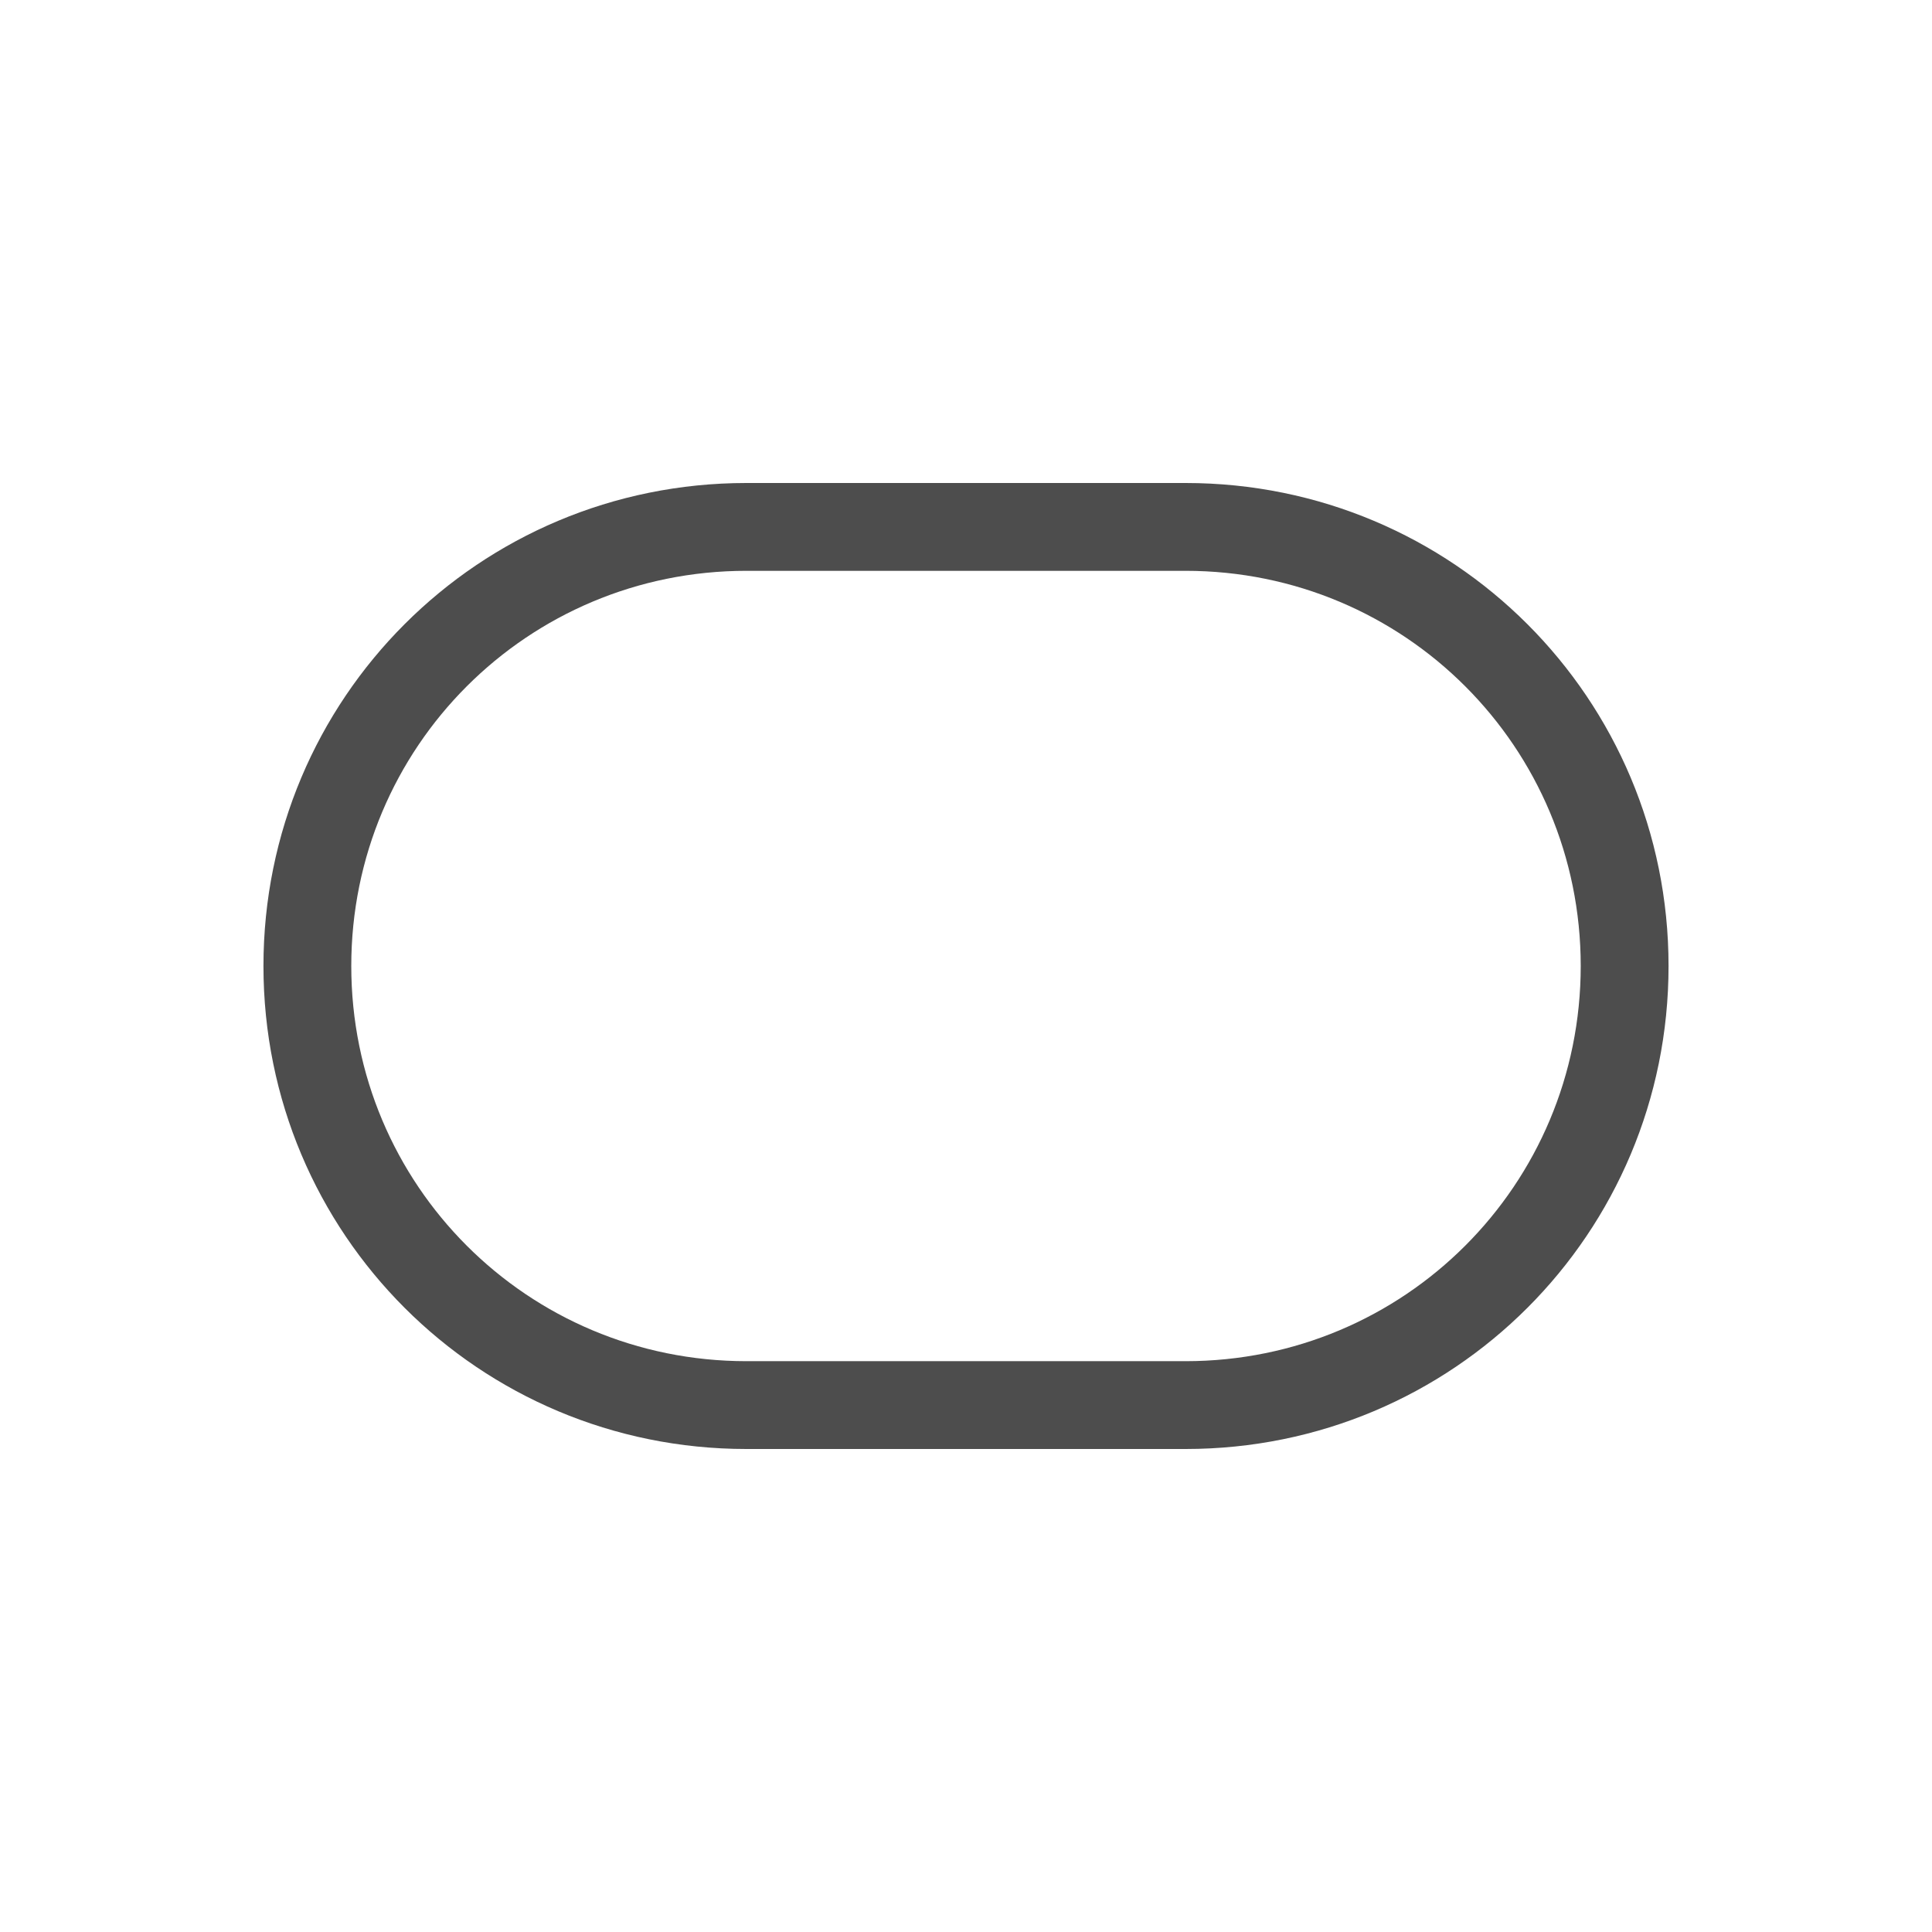 <svg xmlns="http://www.w3.org/2000/svg" viewBox="0 0 22 22">
  <defs id="defs3051">
    <style type="text/css" id="current-color-scheme">
      .ColorScheme-Text {
        color:#4d4d4d;
      }
      </style>
  </defs>
 <path 
     style="fill:currentColor;fill-opacity:1;stroke:none" 
     d="M 8.5 5.5 C 5.453 5.5 3 7.953 3 11 C 3 14.047 5.453 16.5 8.5 16.5 L 13.5 16.5 C 16.547 16.5 19 14.047 19 11 C 19 7.953 16.547 5.5 13.5 5.5 L 8.5 5.5 z M 8.5 6.5 L 13.5 6.5 C 15.993 6.5 18 8.507 18 11 C 18 13.493 15.993 15.5 13.5 15.5 L 8.5 15.5 C 6.007 15.5 4 13.493 4 11 C 4 8.507 6.007 6.5 8.5 6.5 z "
	 class="ColorScheme-Text"
     />
</svg>
